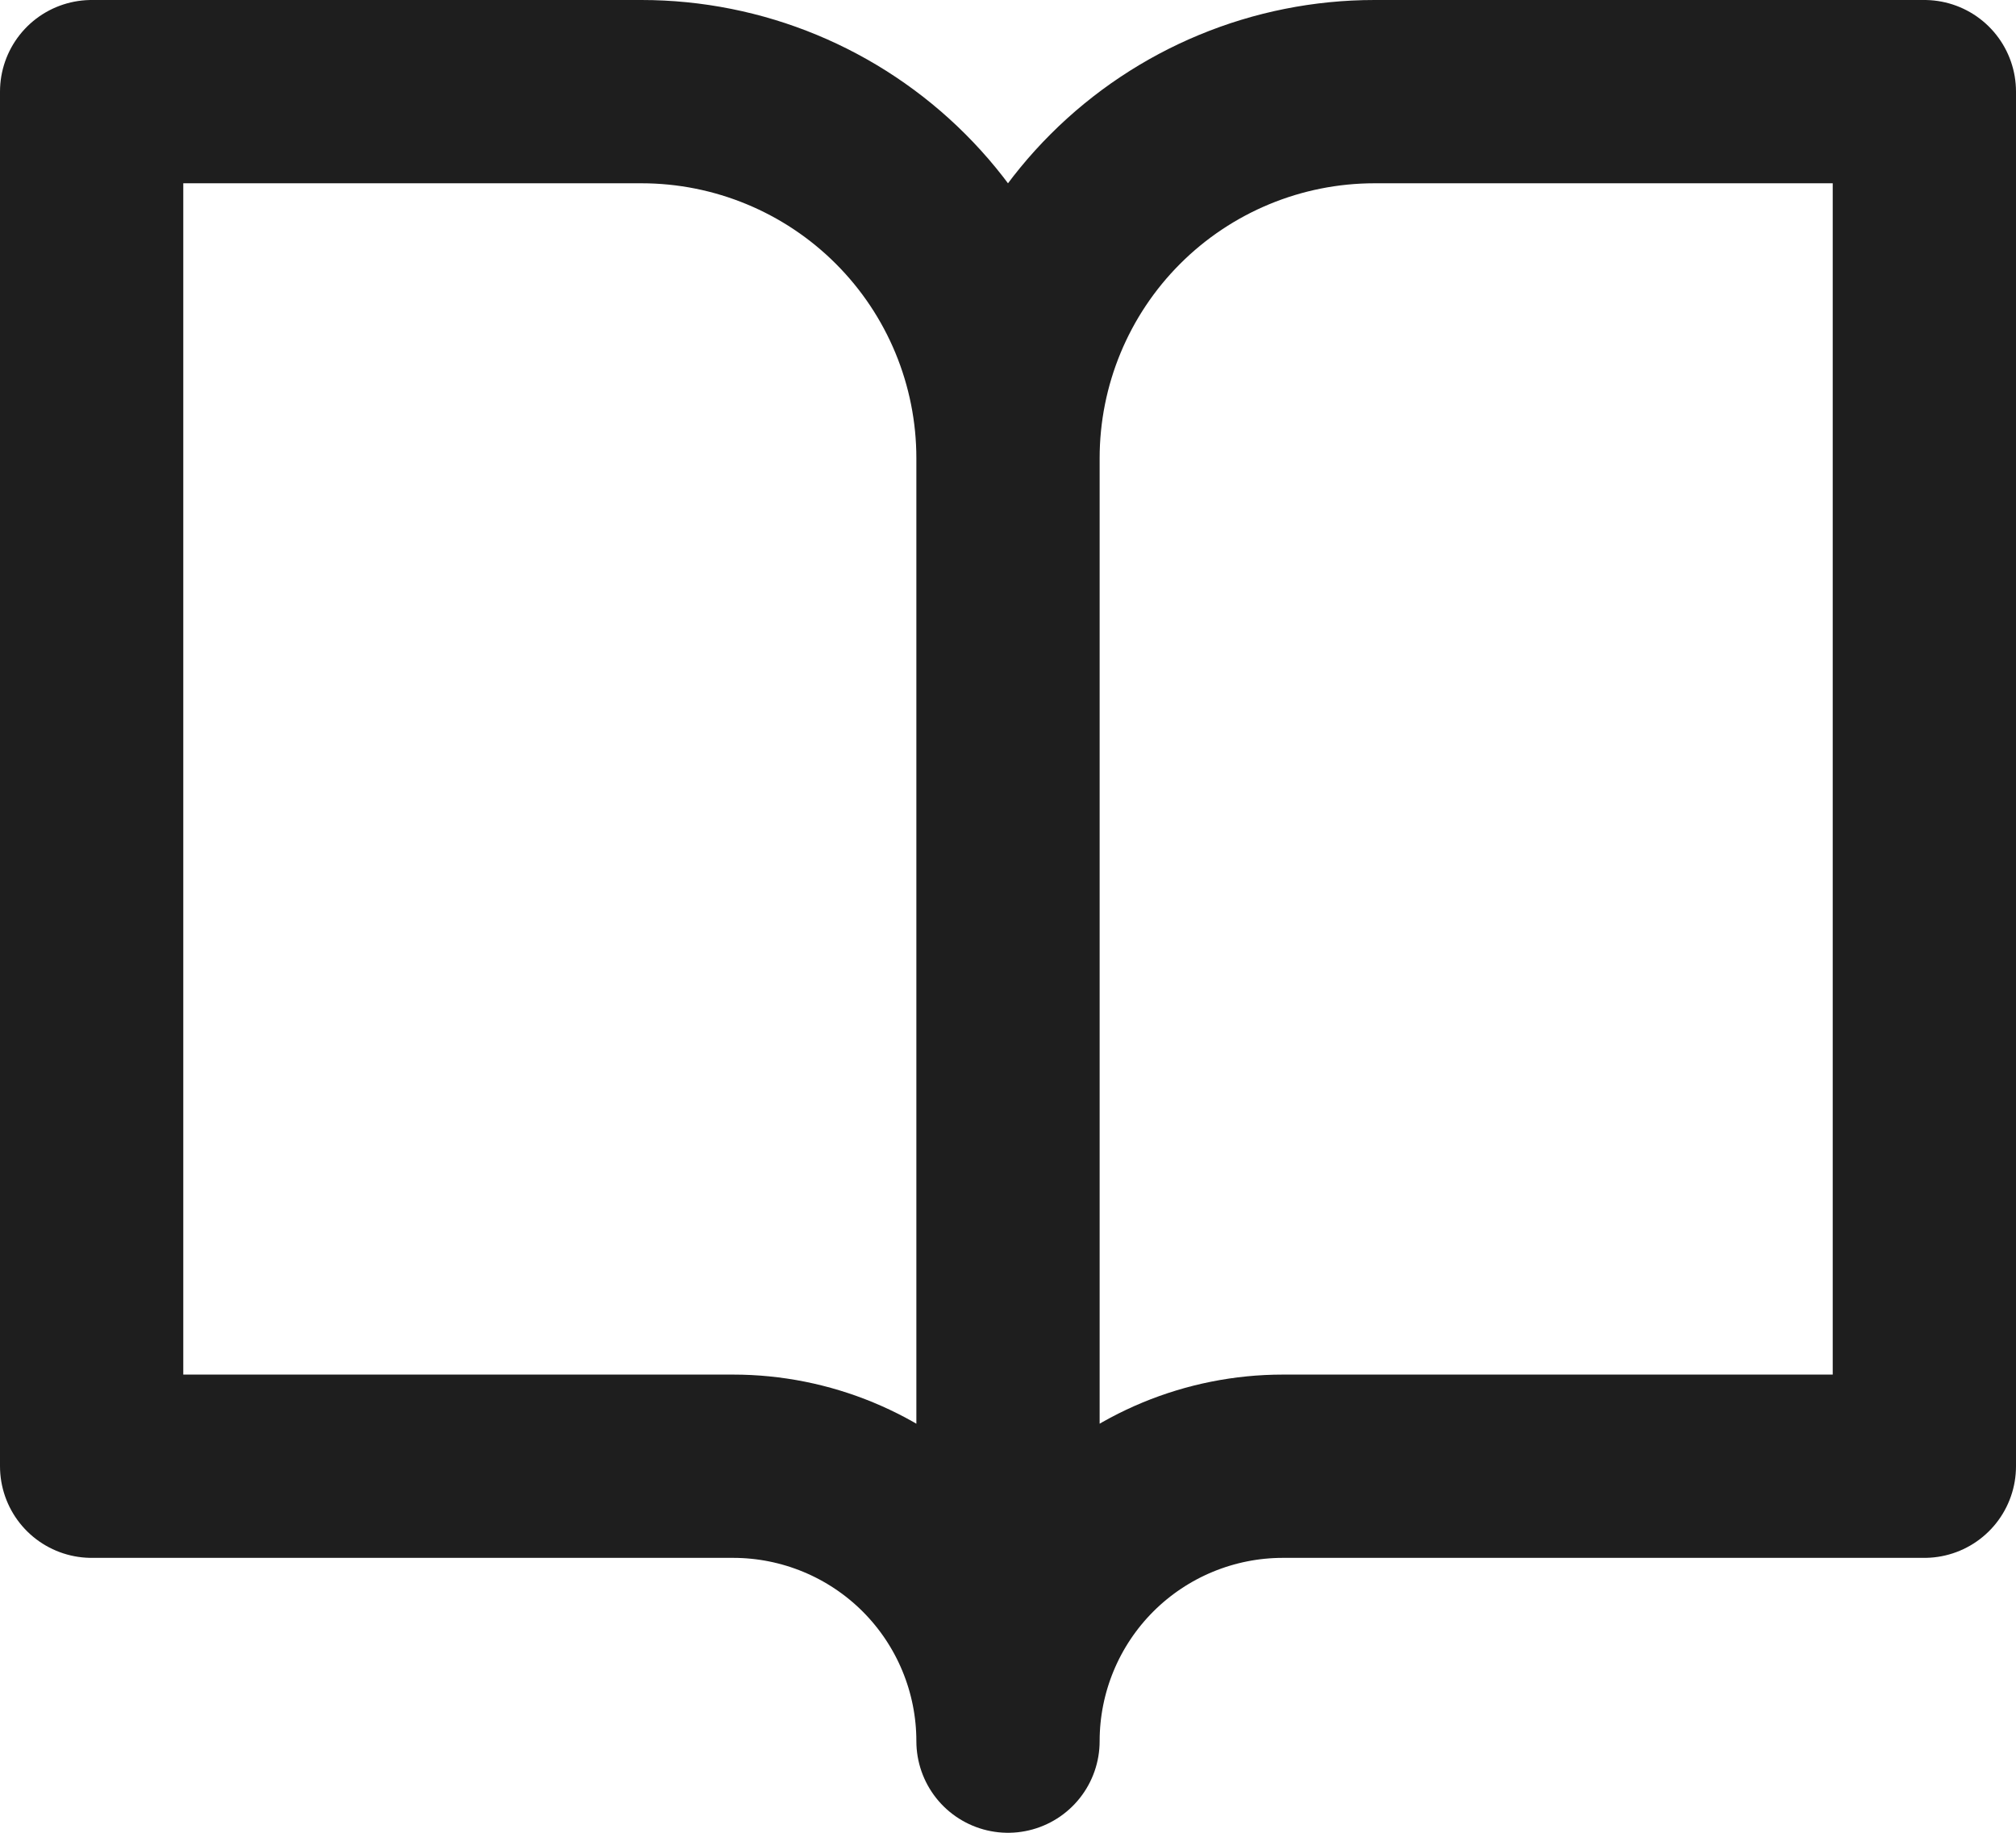 <svg width="44" height="40" viewBox="0 0 44 40" fill="none" xmlns="http://www.w3.org/2000/svg">
<path d="M22 10C22 7.878 21.157 5.843 19.657 4.343C18.157 2.843 16.122 2 14 2H2V32H16C17.591 32 19.117 32.632 20.243 33.757C21.368 34.883 22 36.409 22 38M22 10V38M22 10C22 7.878 22.843 5.843 24.343 4.343C25.843 2.843 27.878 2 30 2H42V32H28C26.409 32 24.883 32.632 23.757 33.757C22.632 34.883 22 36.409 22 38" stroke="#1E1E1E" stroke-width="4" stroke-linecap="round" stroke-linejoin="round"/>
</svg>
